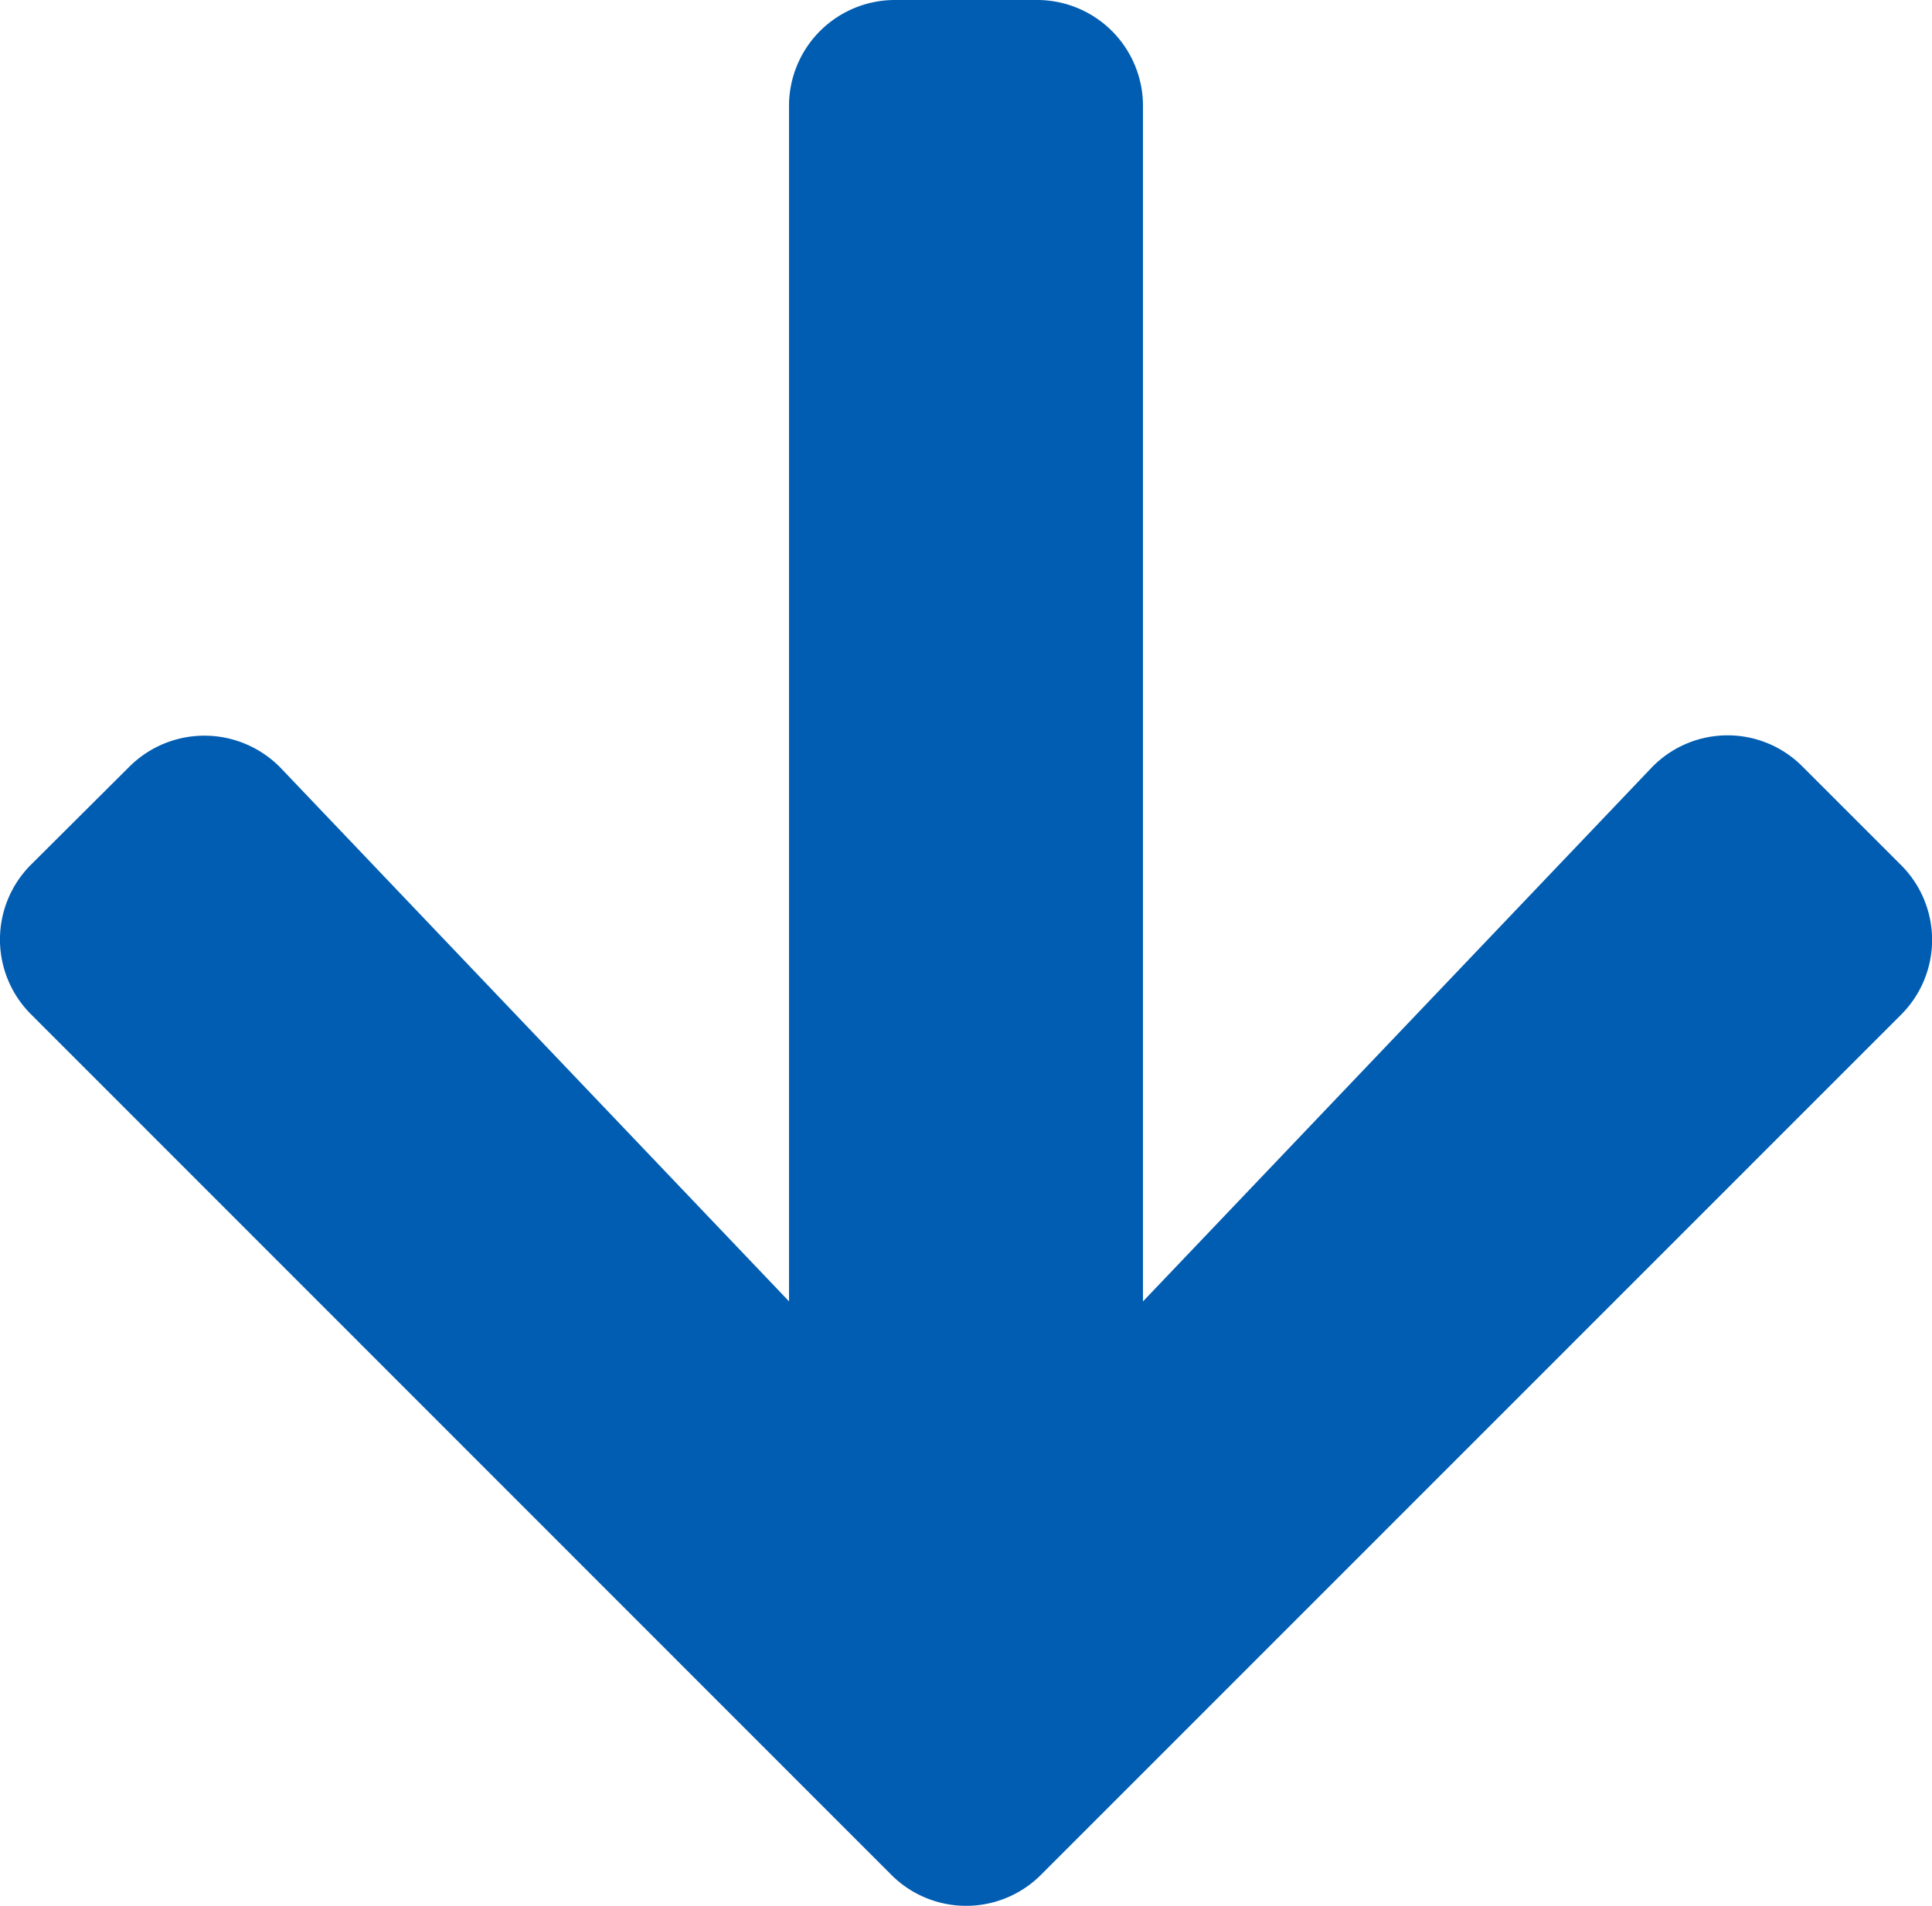 <svg xmlns="http://www.w3.org/2000/svg" width="32.175" height="31.747" viewBox="0 0 32.175 31.747">
  <path id="arrow-right" d="M12.771,2.155,14.407.519a1.761,1.761,0,0,1,2.5,0L31.227,14.835a1.761,1.761,0,0,1,0,2.5L16.9,31.655a1.761,1.761,0,0,1-2.5,0L12.771,30.02a1.77,1.77,0,0,1,.029-2.527l8.878-8.458H1.768A1.764,1.764,0,0,1,0,17.266V14.908A1.764,1.764,0,0,1,1.768,13.14H21.679L12.8,4.682A1.757,1.757,0,0,1,12.771,2.155Z" transform="translate(32.175) rotate(90)" fill="#015db2"/>
</svg>
